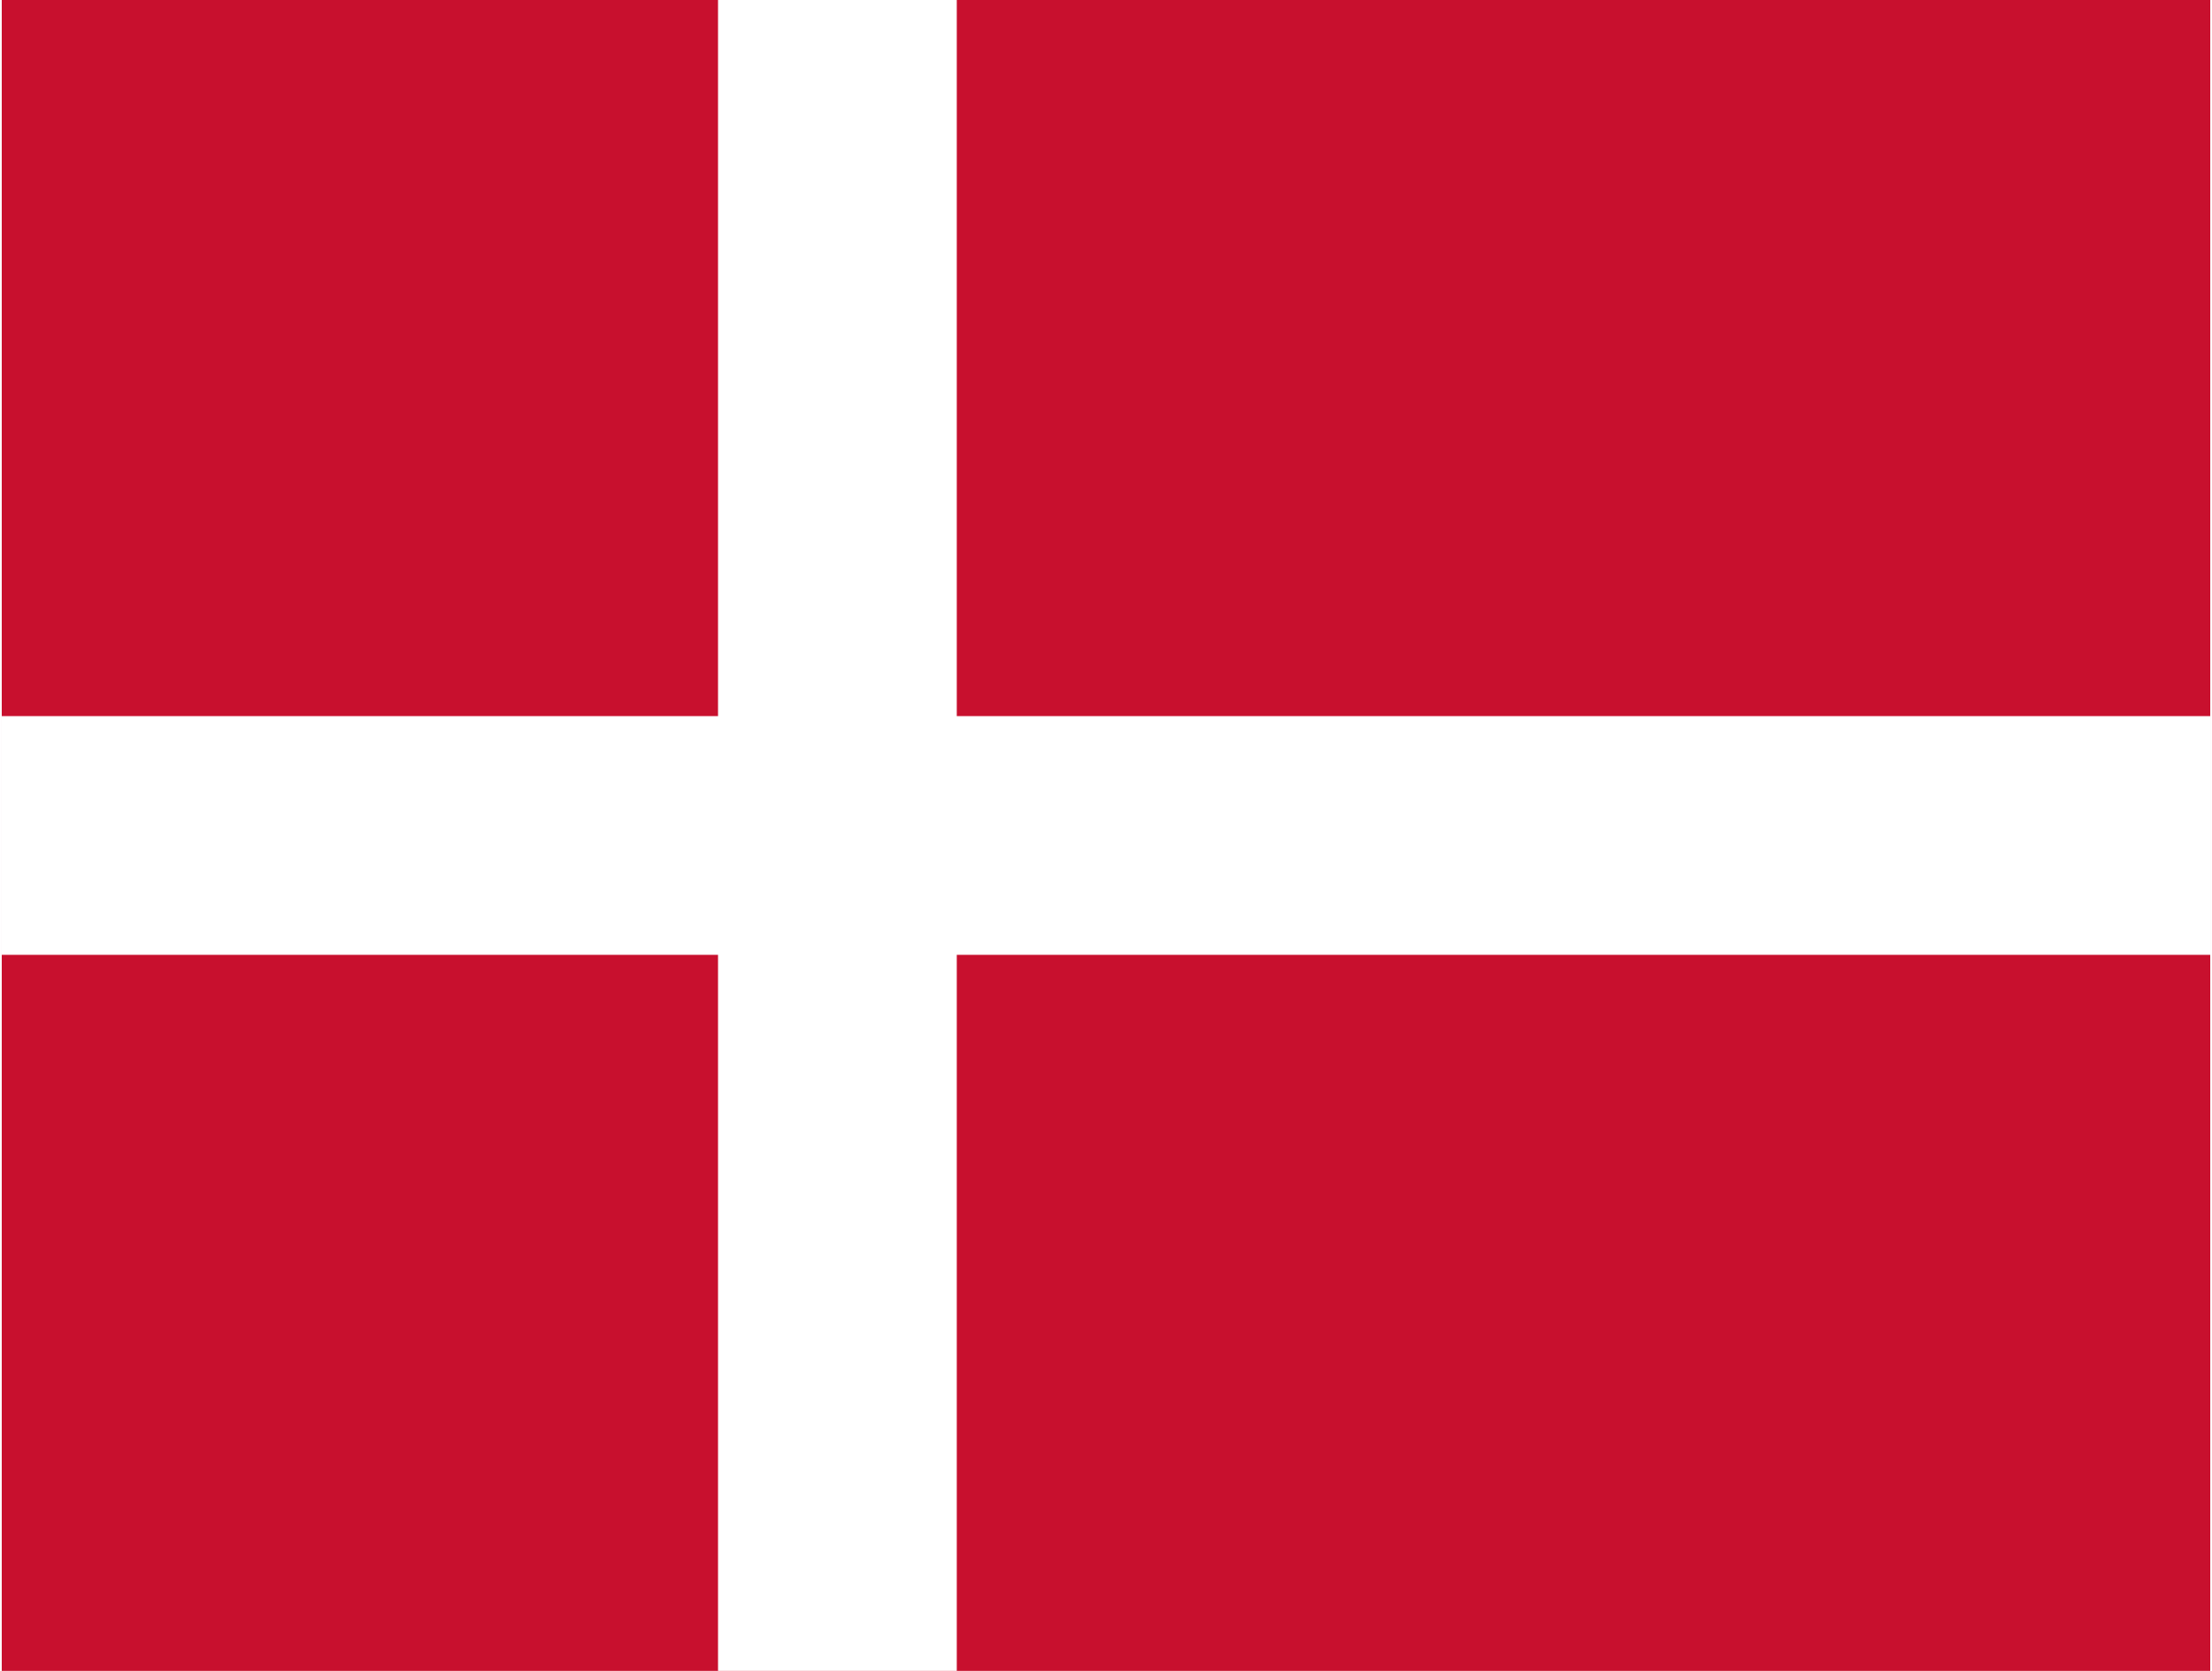 <?xml version="1.0" encoding="UTF-8"?>
<svg xmlns="http://www.w3.org/2000/svg" viewBox="0 0 37 28" width="180" height="136"><path fill="#c8102e" d="M0,0H37V28H0Z"/><path stroke="#fff" stroke-width="4" d="M0,14h37M14,0v28"/></svg>
